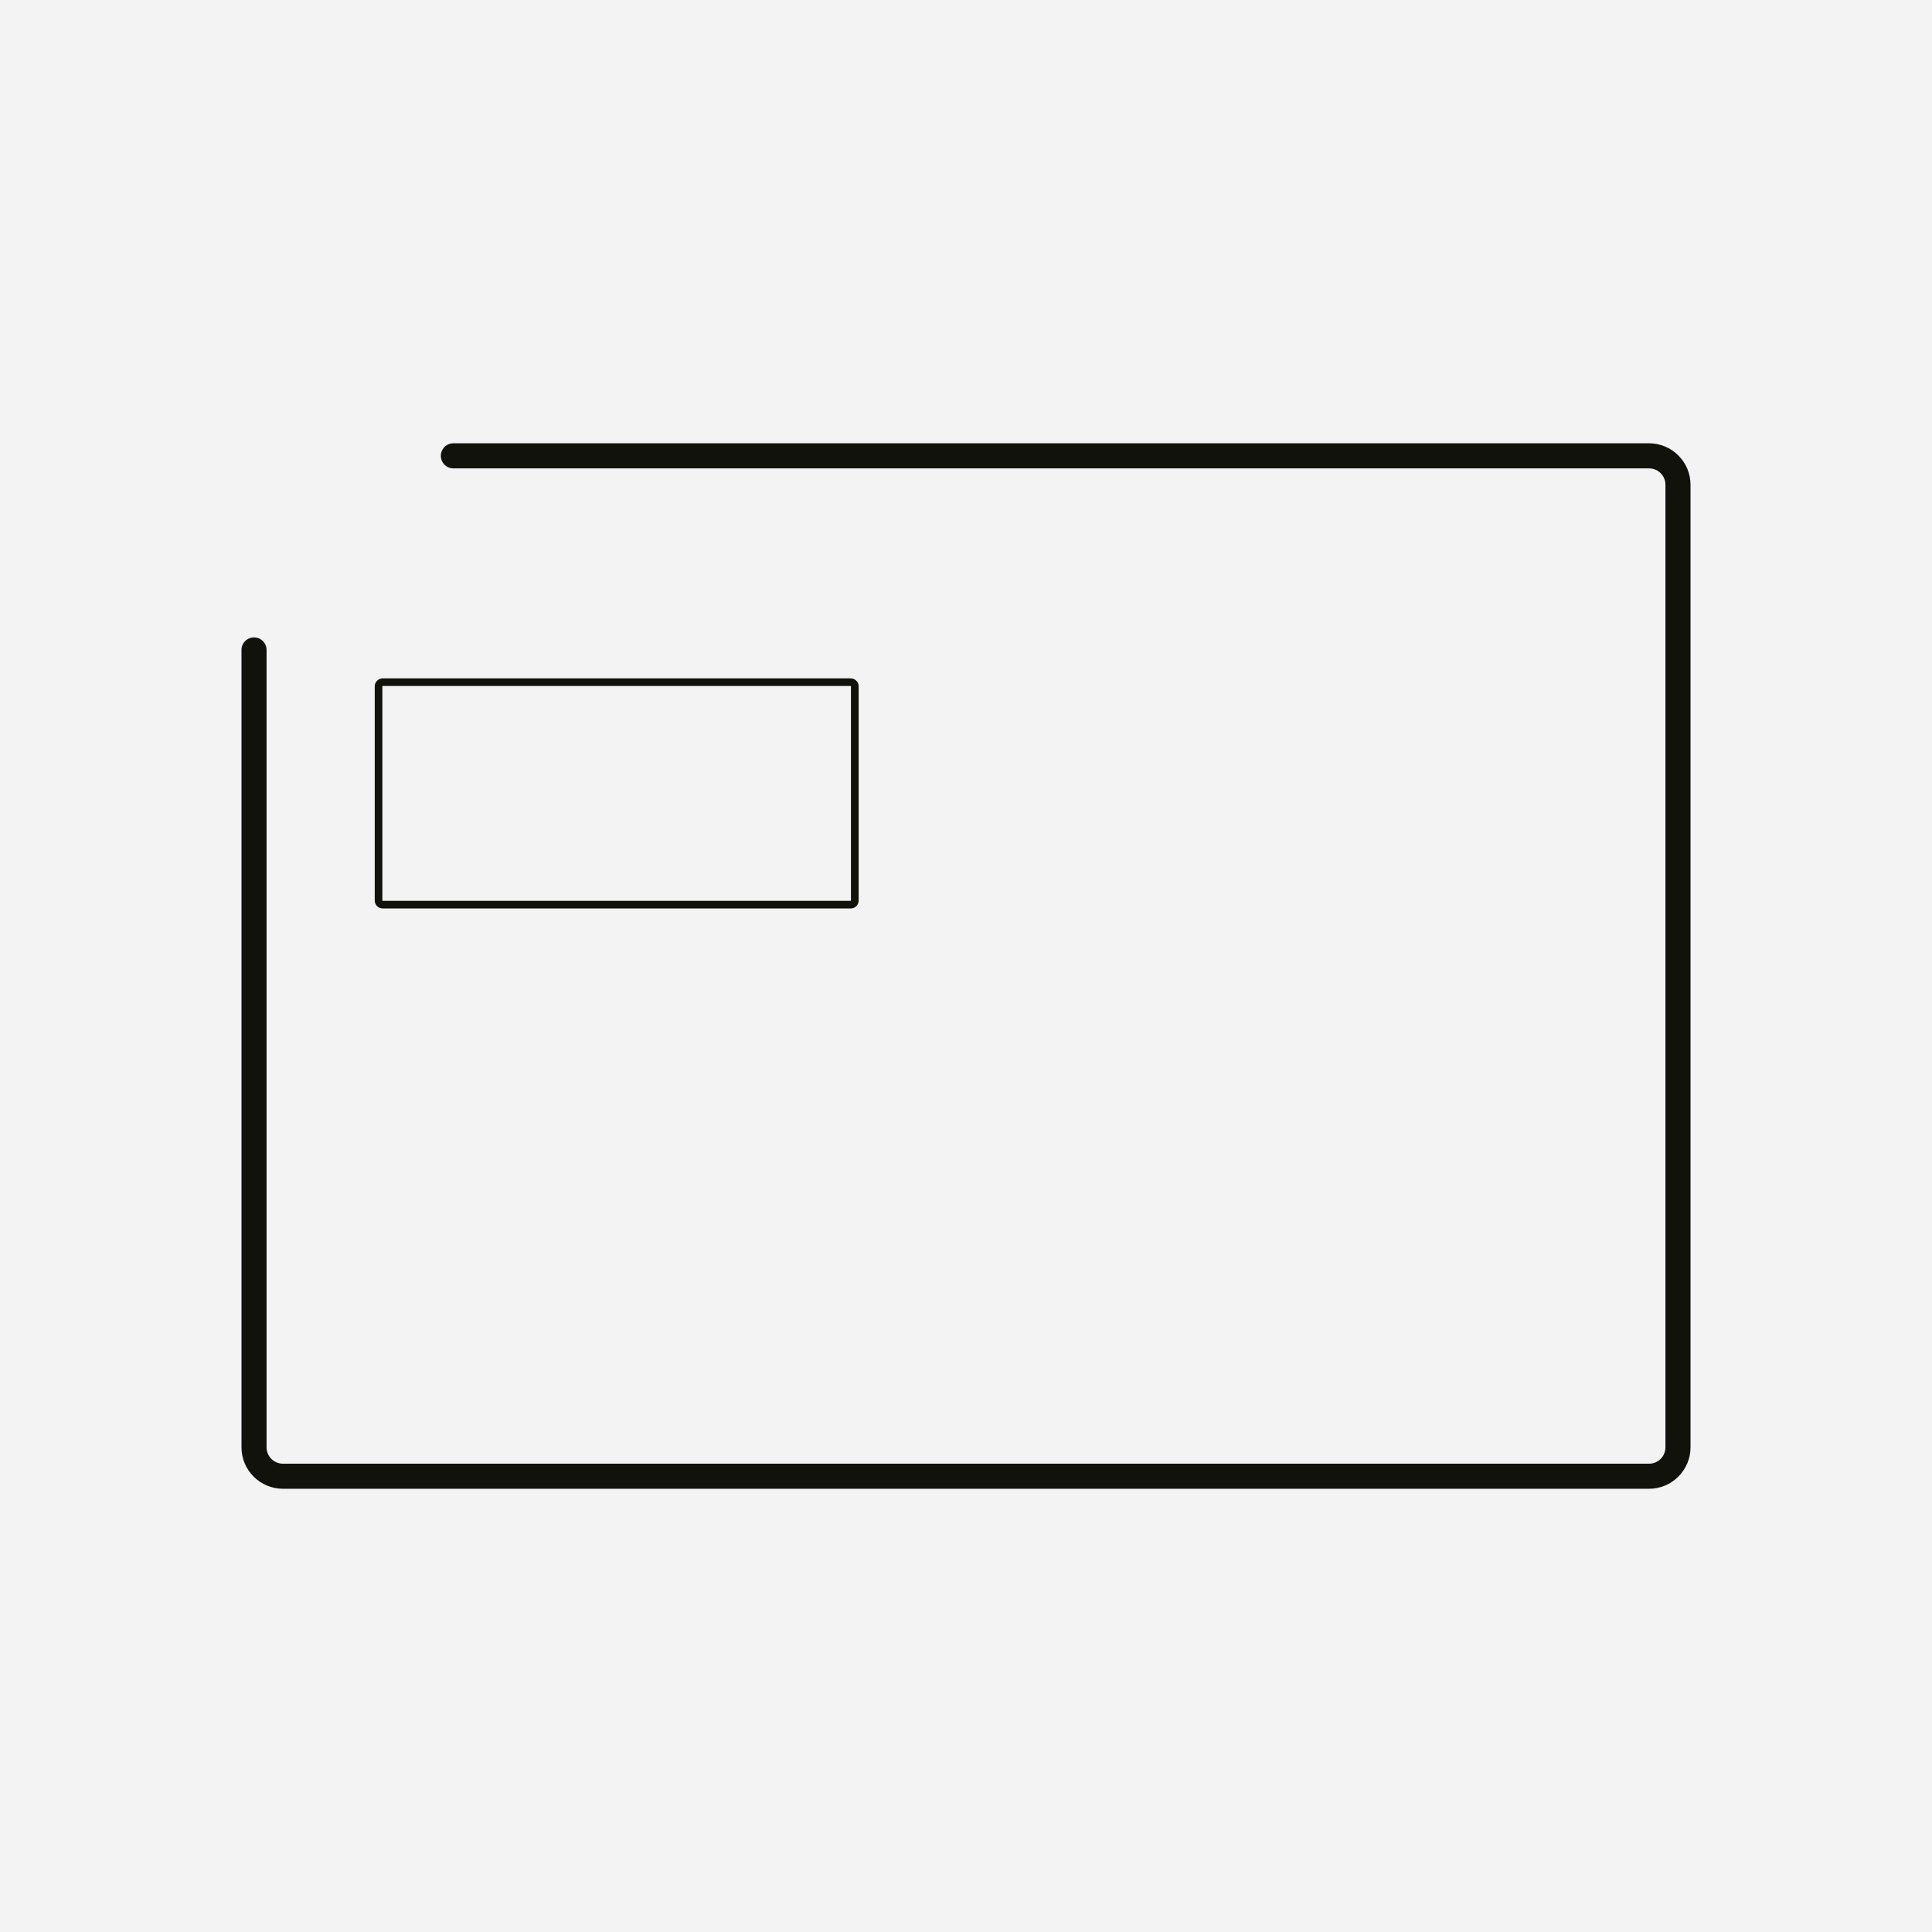 <?xml version="1.0" encoding="UTF-8"?>
<svg id="icons" xmlns="http://www.w3.org/2000/svg" viewBox="0 0 283.46 283.46">
  <defs>
    <style>
      .cls-1 {
        fill: #12120d;
      }

      .cls-1, .cls-2 {
        stroke-width: 0px;
      }

      .cls-2 {
        fill: #f3f3f3;
      }
    </style>
  </defs>
  <rect class="cls-2" x="-9957.23" y="-3274.48" width="14724.92" height="8874.86"/>
  <path id="kuvert_m_f_l" data-name="kuvert m f l" class="cls-1" d="M124.8,100.65s.05.02.05.05v31.42s-.02.05-.05.05H56.15s-.05-.02-.05-.05v-31.42s.02-.05.05-.05h68.66M124.8,99.53H56.15c-.65,0-1.17.53-1.17,1.17v31.42c0,.65.53,1.17,1.17,1.17h68.66c.65,0,1.17-.53,1.17-1.17v-31.42c0-.65-.53-1.17-1.17-1.17h0ZM248.03,212.35V71.12c0-3.35-2.73-6.08-6.08-6.08H66.52c-1.02,0-1.84.82-1.84,1.84s.82,1.84,1.84,1.84h175.43c1.32,0,2.4,1.07,2.4,2.4v141.23c0,1.32-1.07,2.4-2.4,2.4H41.51c-1.32,0-2.4-1.07-2.4-2.4v-116.99c0-1.02-.82-1.84-1.84-1.84s-1.84.82-1.84,1.84v116.99c0,3.35,2.73,6.08,6.08,6.08h200.44c3.35,0,6.08-2.73,6.08-6.08Z"/>
</svg>